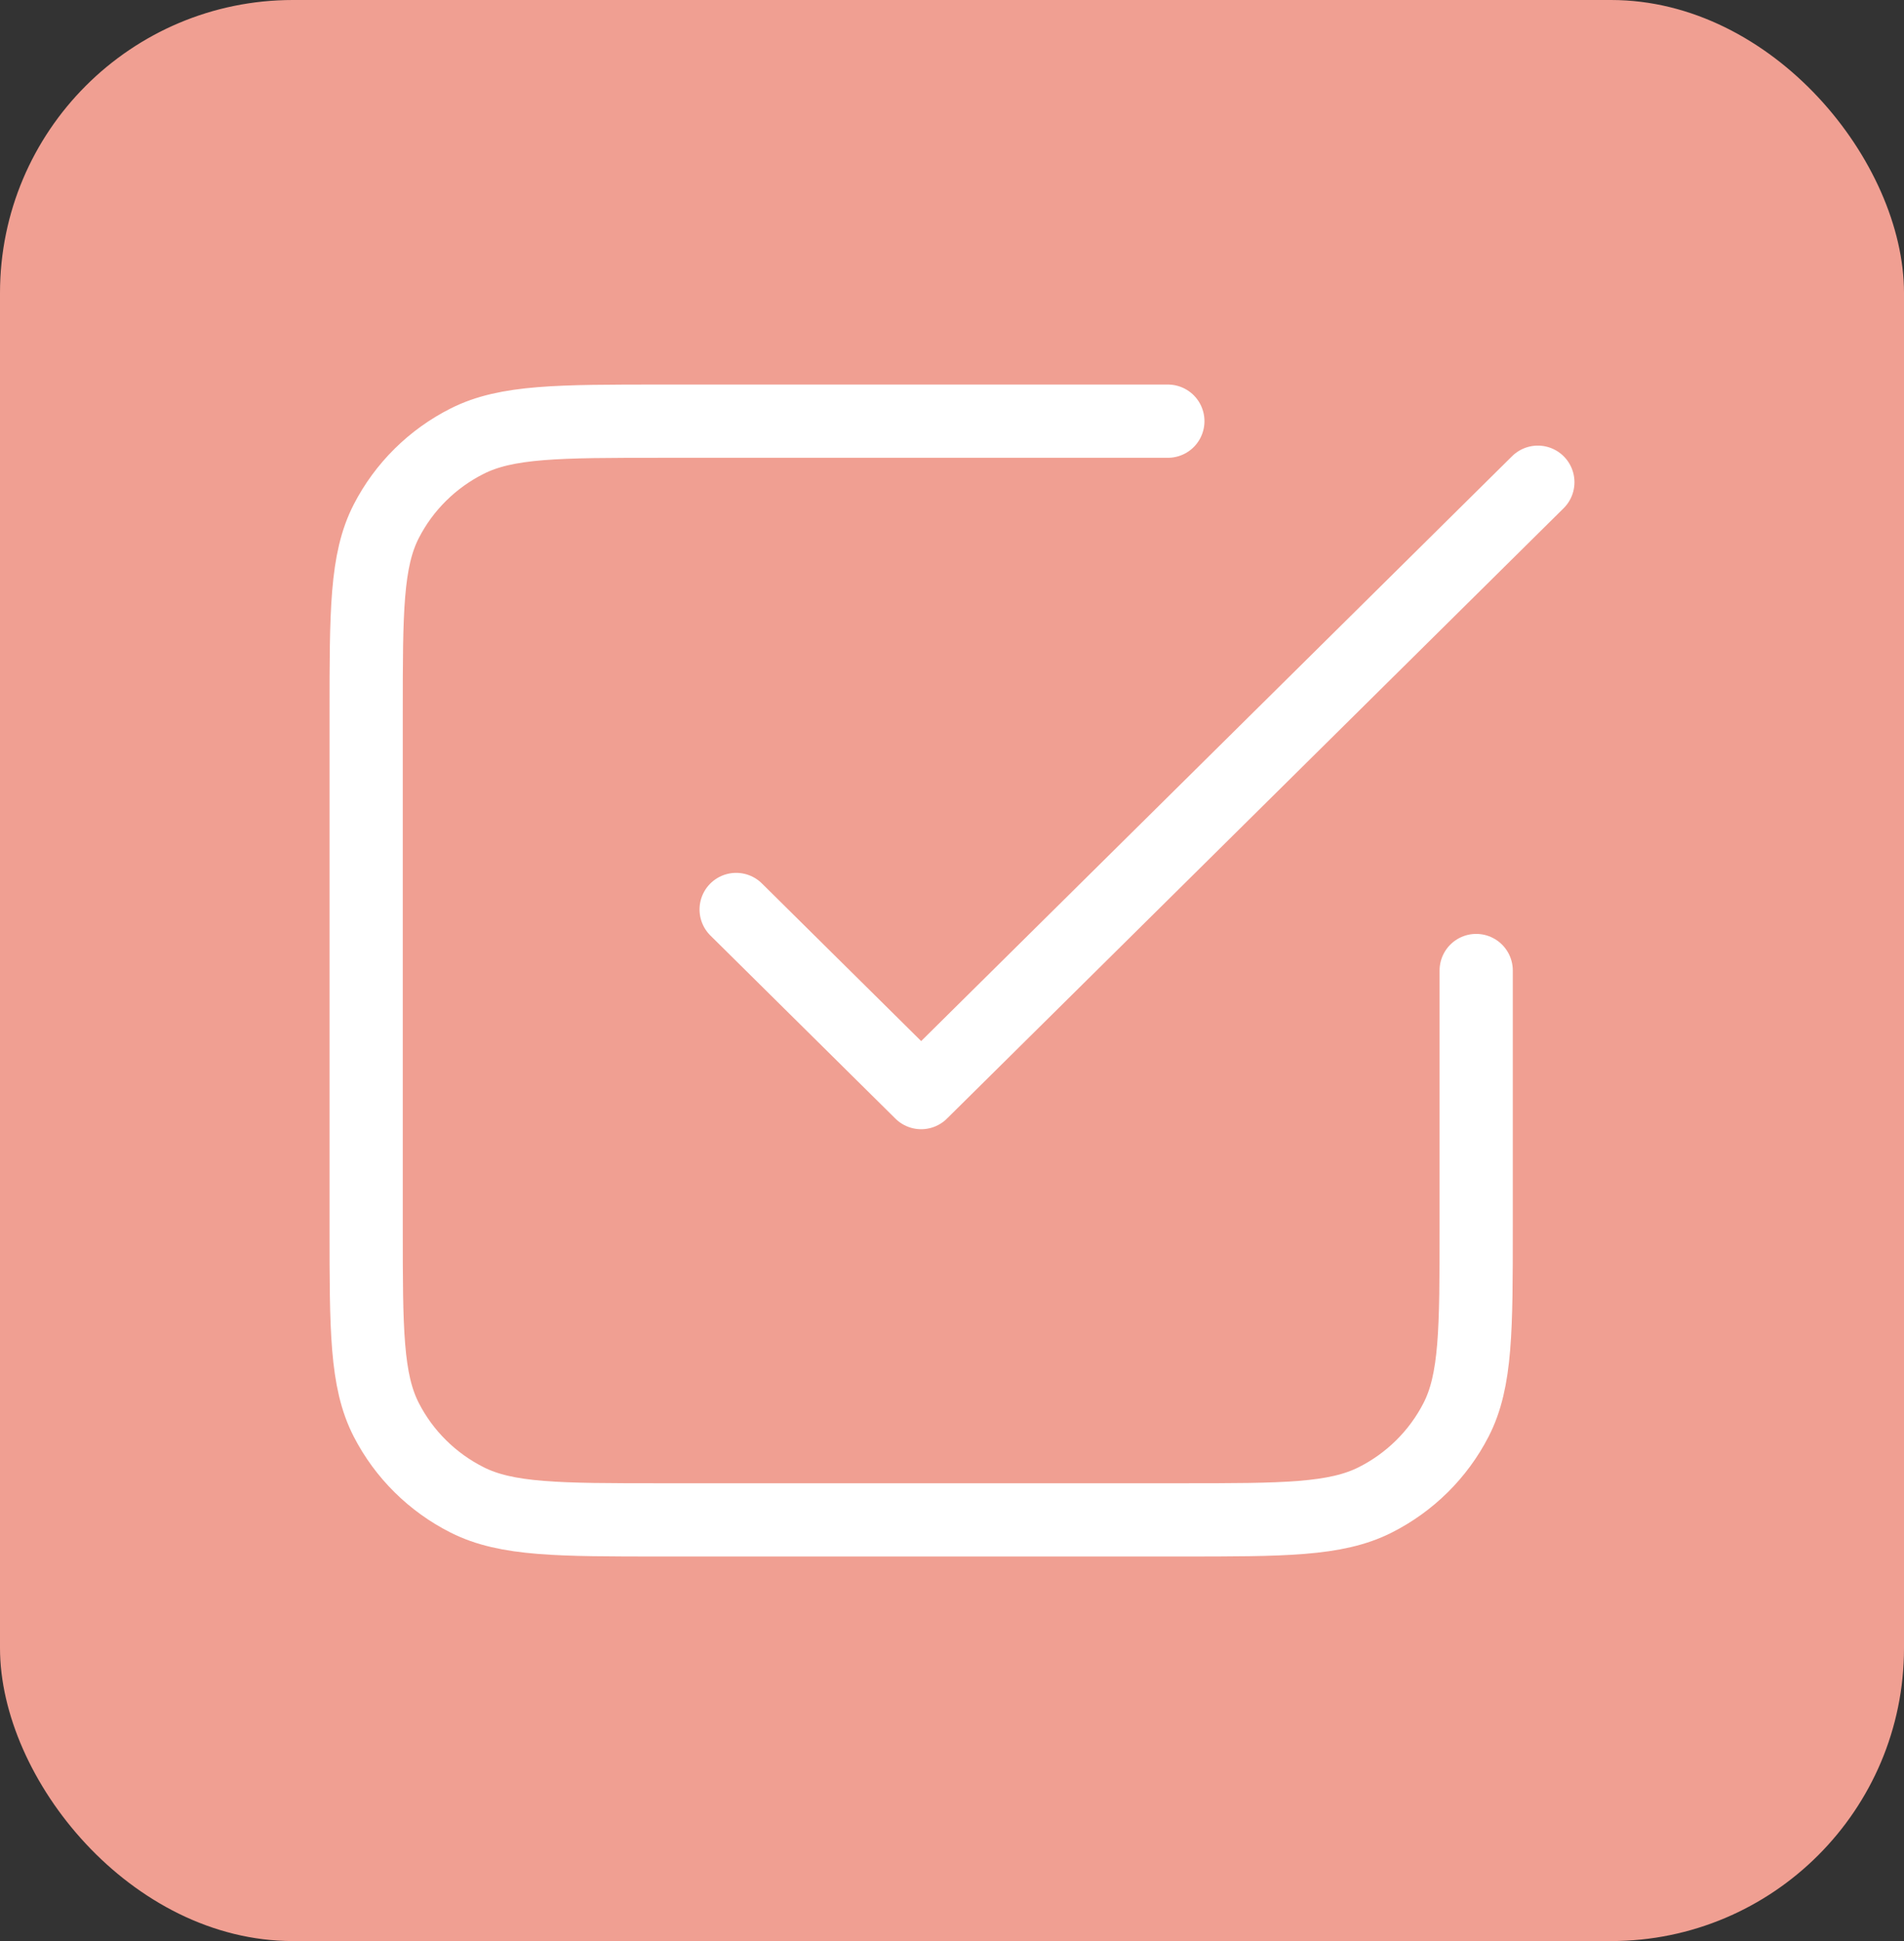 <svg width="52" height="53" viewBox="0 0 52 53" fill="none" xmlns="http://www.w3.org/2000/svg">
<rect x="0" y="0" width="52" height="53" fill="#333333" stroke="none"/>
<rect width="52" height="53" rx="8" fill="#F09F92"/>
<path d="M20.105 24.833L25.158 29.833L42 13.167M31.895 11.5H18.084C15.255 11.5 13.84 11.5 12.759 12.045C11.808 12.524 11.035 13.289 10.551 14.23C10 15.3 10 16.7 10 19.5V33.5C10 36.3 10 37.7 10.551 38.77C11.035 39.711 11.808 40.476 12.759 40.955C13.84 41.5 15.255 41.5 18.084 41.5H32.232C35.061 41.5 36.476 41.5 37.557 40.955C38.508 40.476 39.281 39.711 39.765 38.77C40.316 37.7 40.316 36.3 40.316 33.5V26.5" stroke="white" stroke-width="2" stroke-linecap="round" stroke-linejoin="round"/>
</svg>
